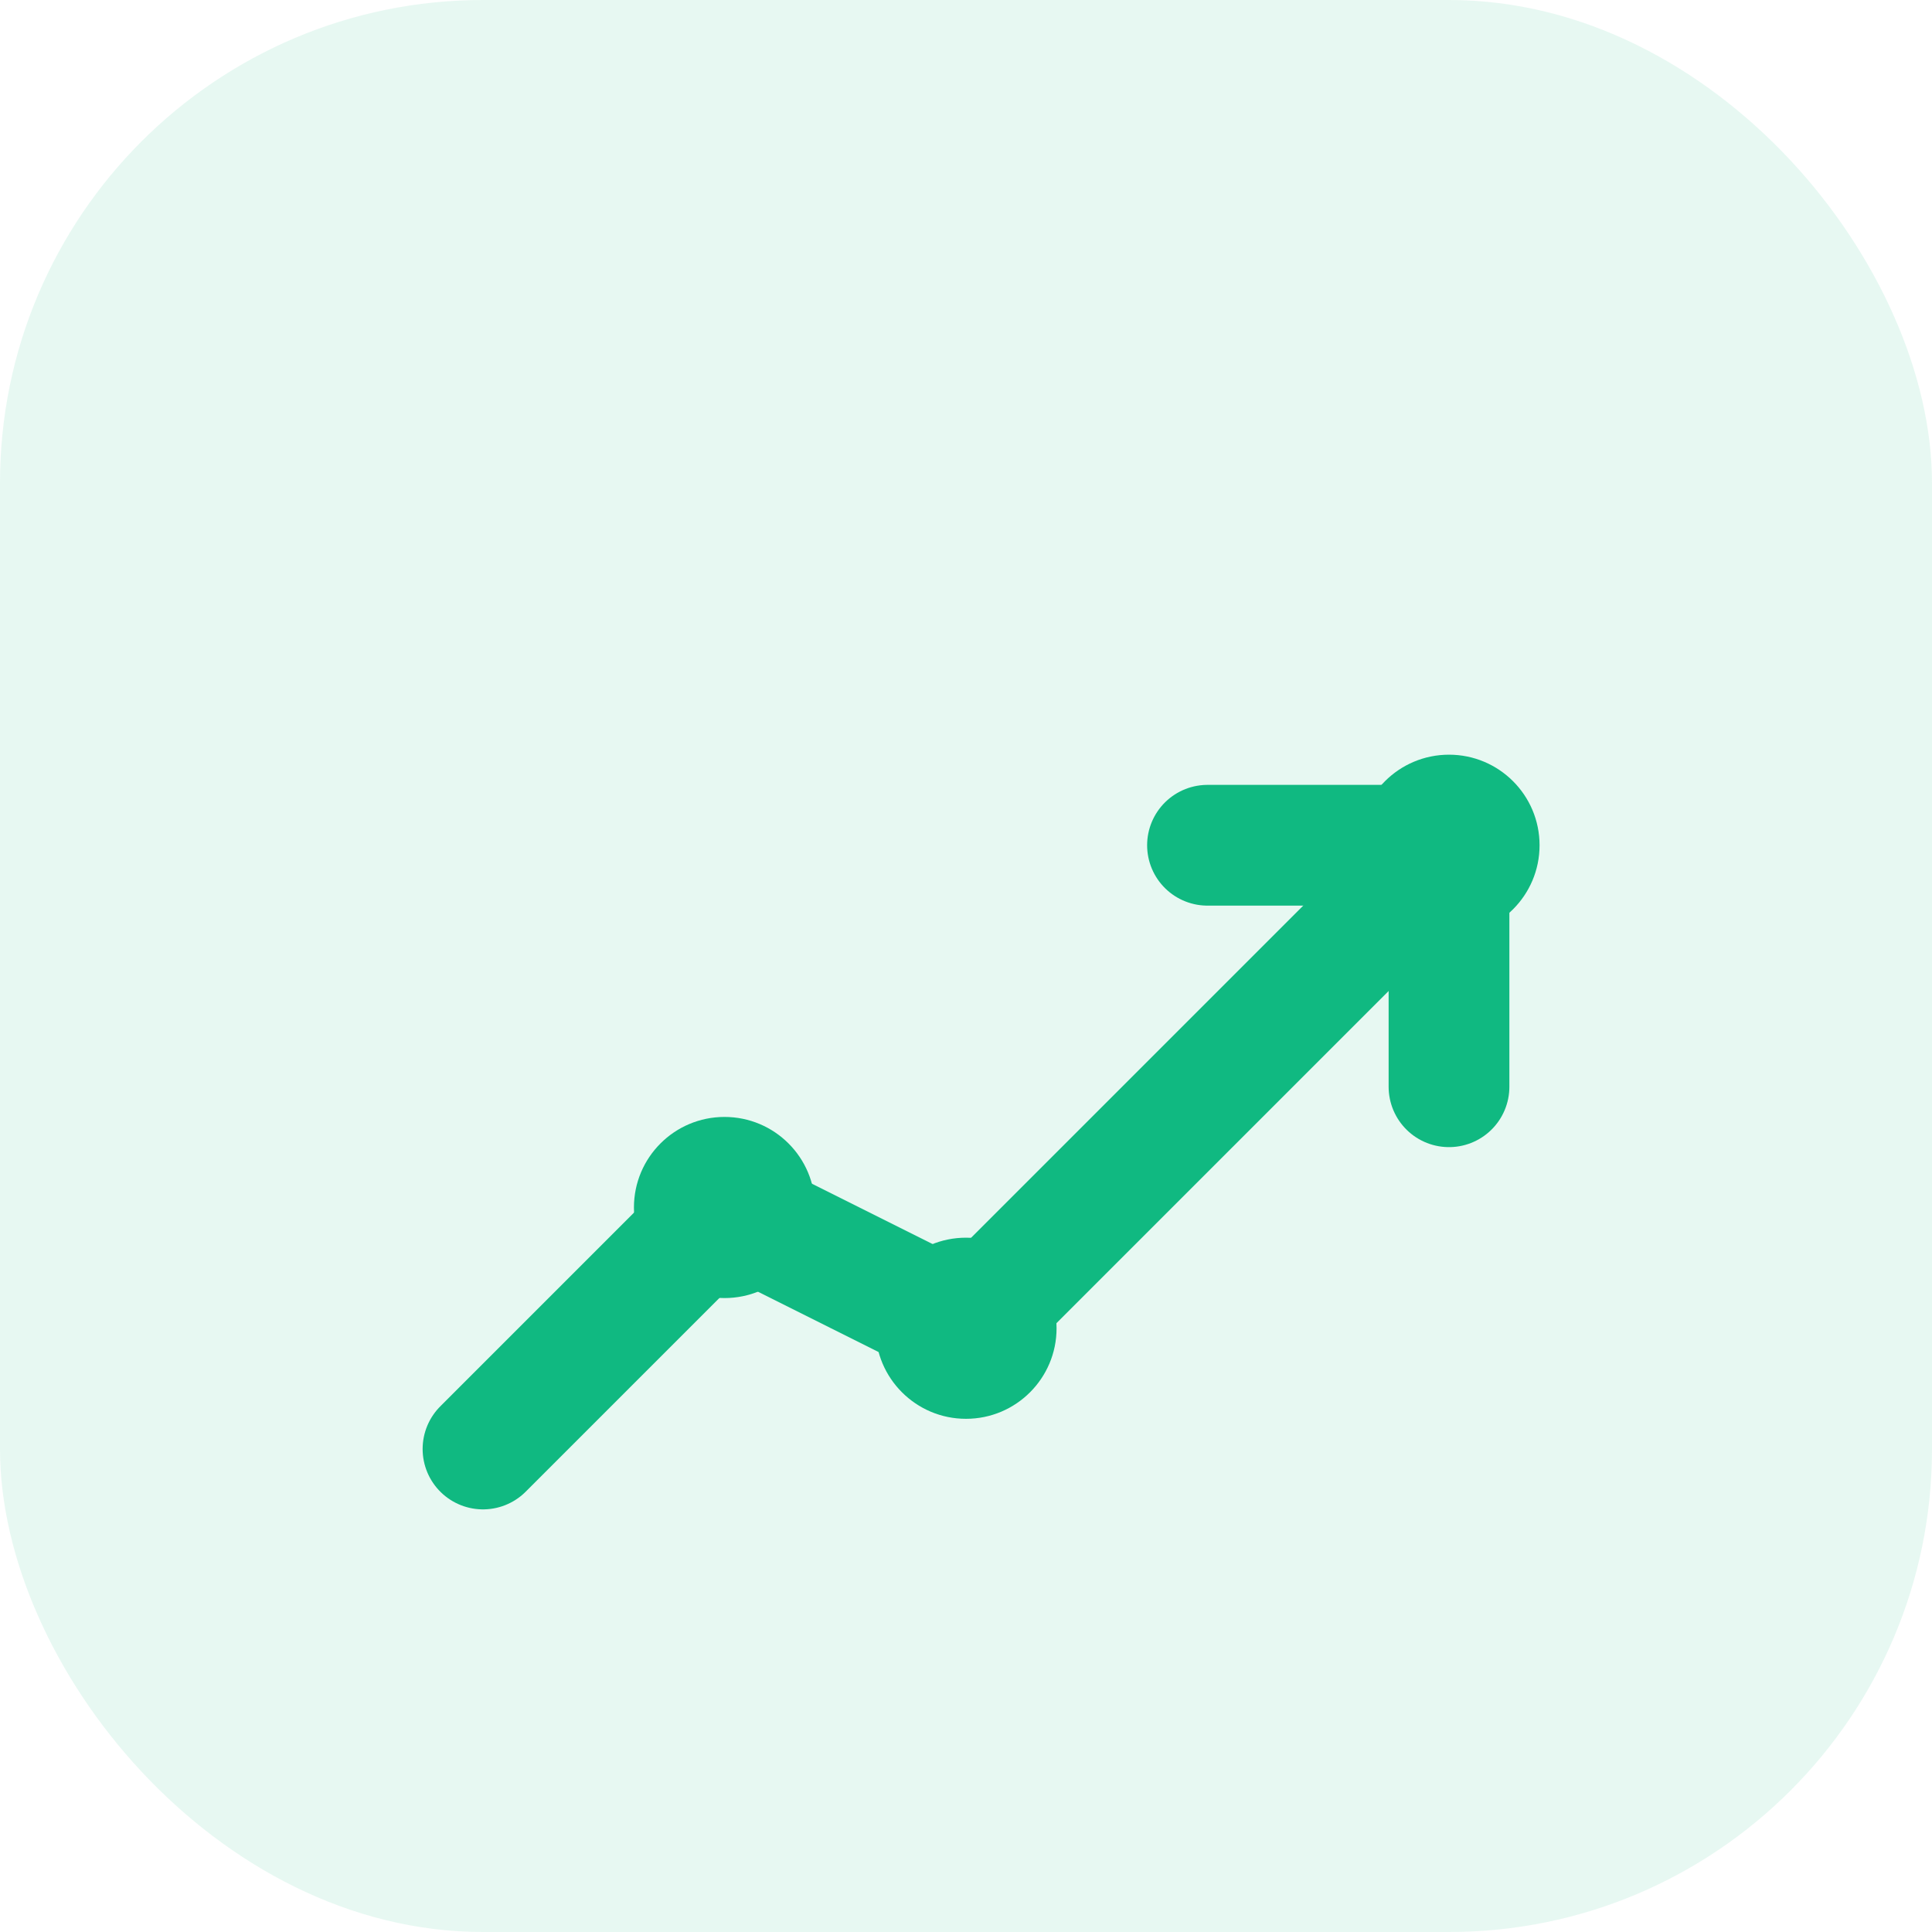 <svg width="32" height="32" viewBox="0 0 32 32" fill="none" xmlns="http://www.w3.org/2000/svg">
  <rect width="32" height="32" rx="8" fill="#10B981" fill-opacity="0.1"/>
  <path d="M8 24L12 20L16 22L24 14" stroke="#10B981" stroke-width="2" stroke-linecap="round" stroke-linejoin="round"/>
  <path d="M24 14V18" stroke="#10B981" stroke-width="2" stroke-linecap="round"/>
  <path d="M20 14H24" stroke="#10B981" stroke-width="2" stroke-linecap="round"/>
  <circle cx="12" cy="20" r="1.5" fill="#10B981"/>
  <circle cx="16" cy="22" r="1.5" fill="#10B981"/>
  <circle cx="24" cy="14" r="1.5" fill="#10B981"/>
</svg>
